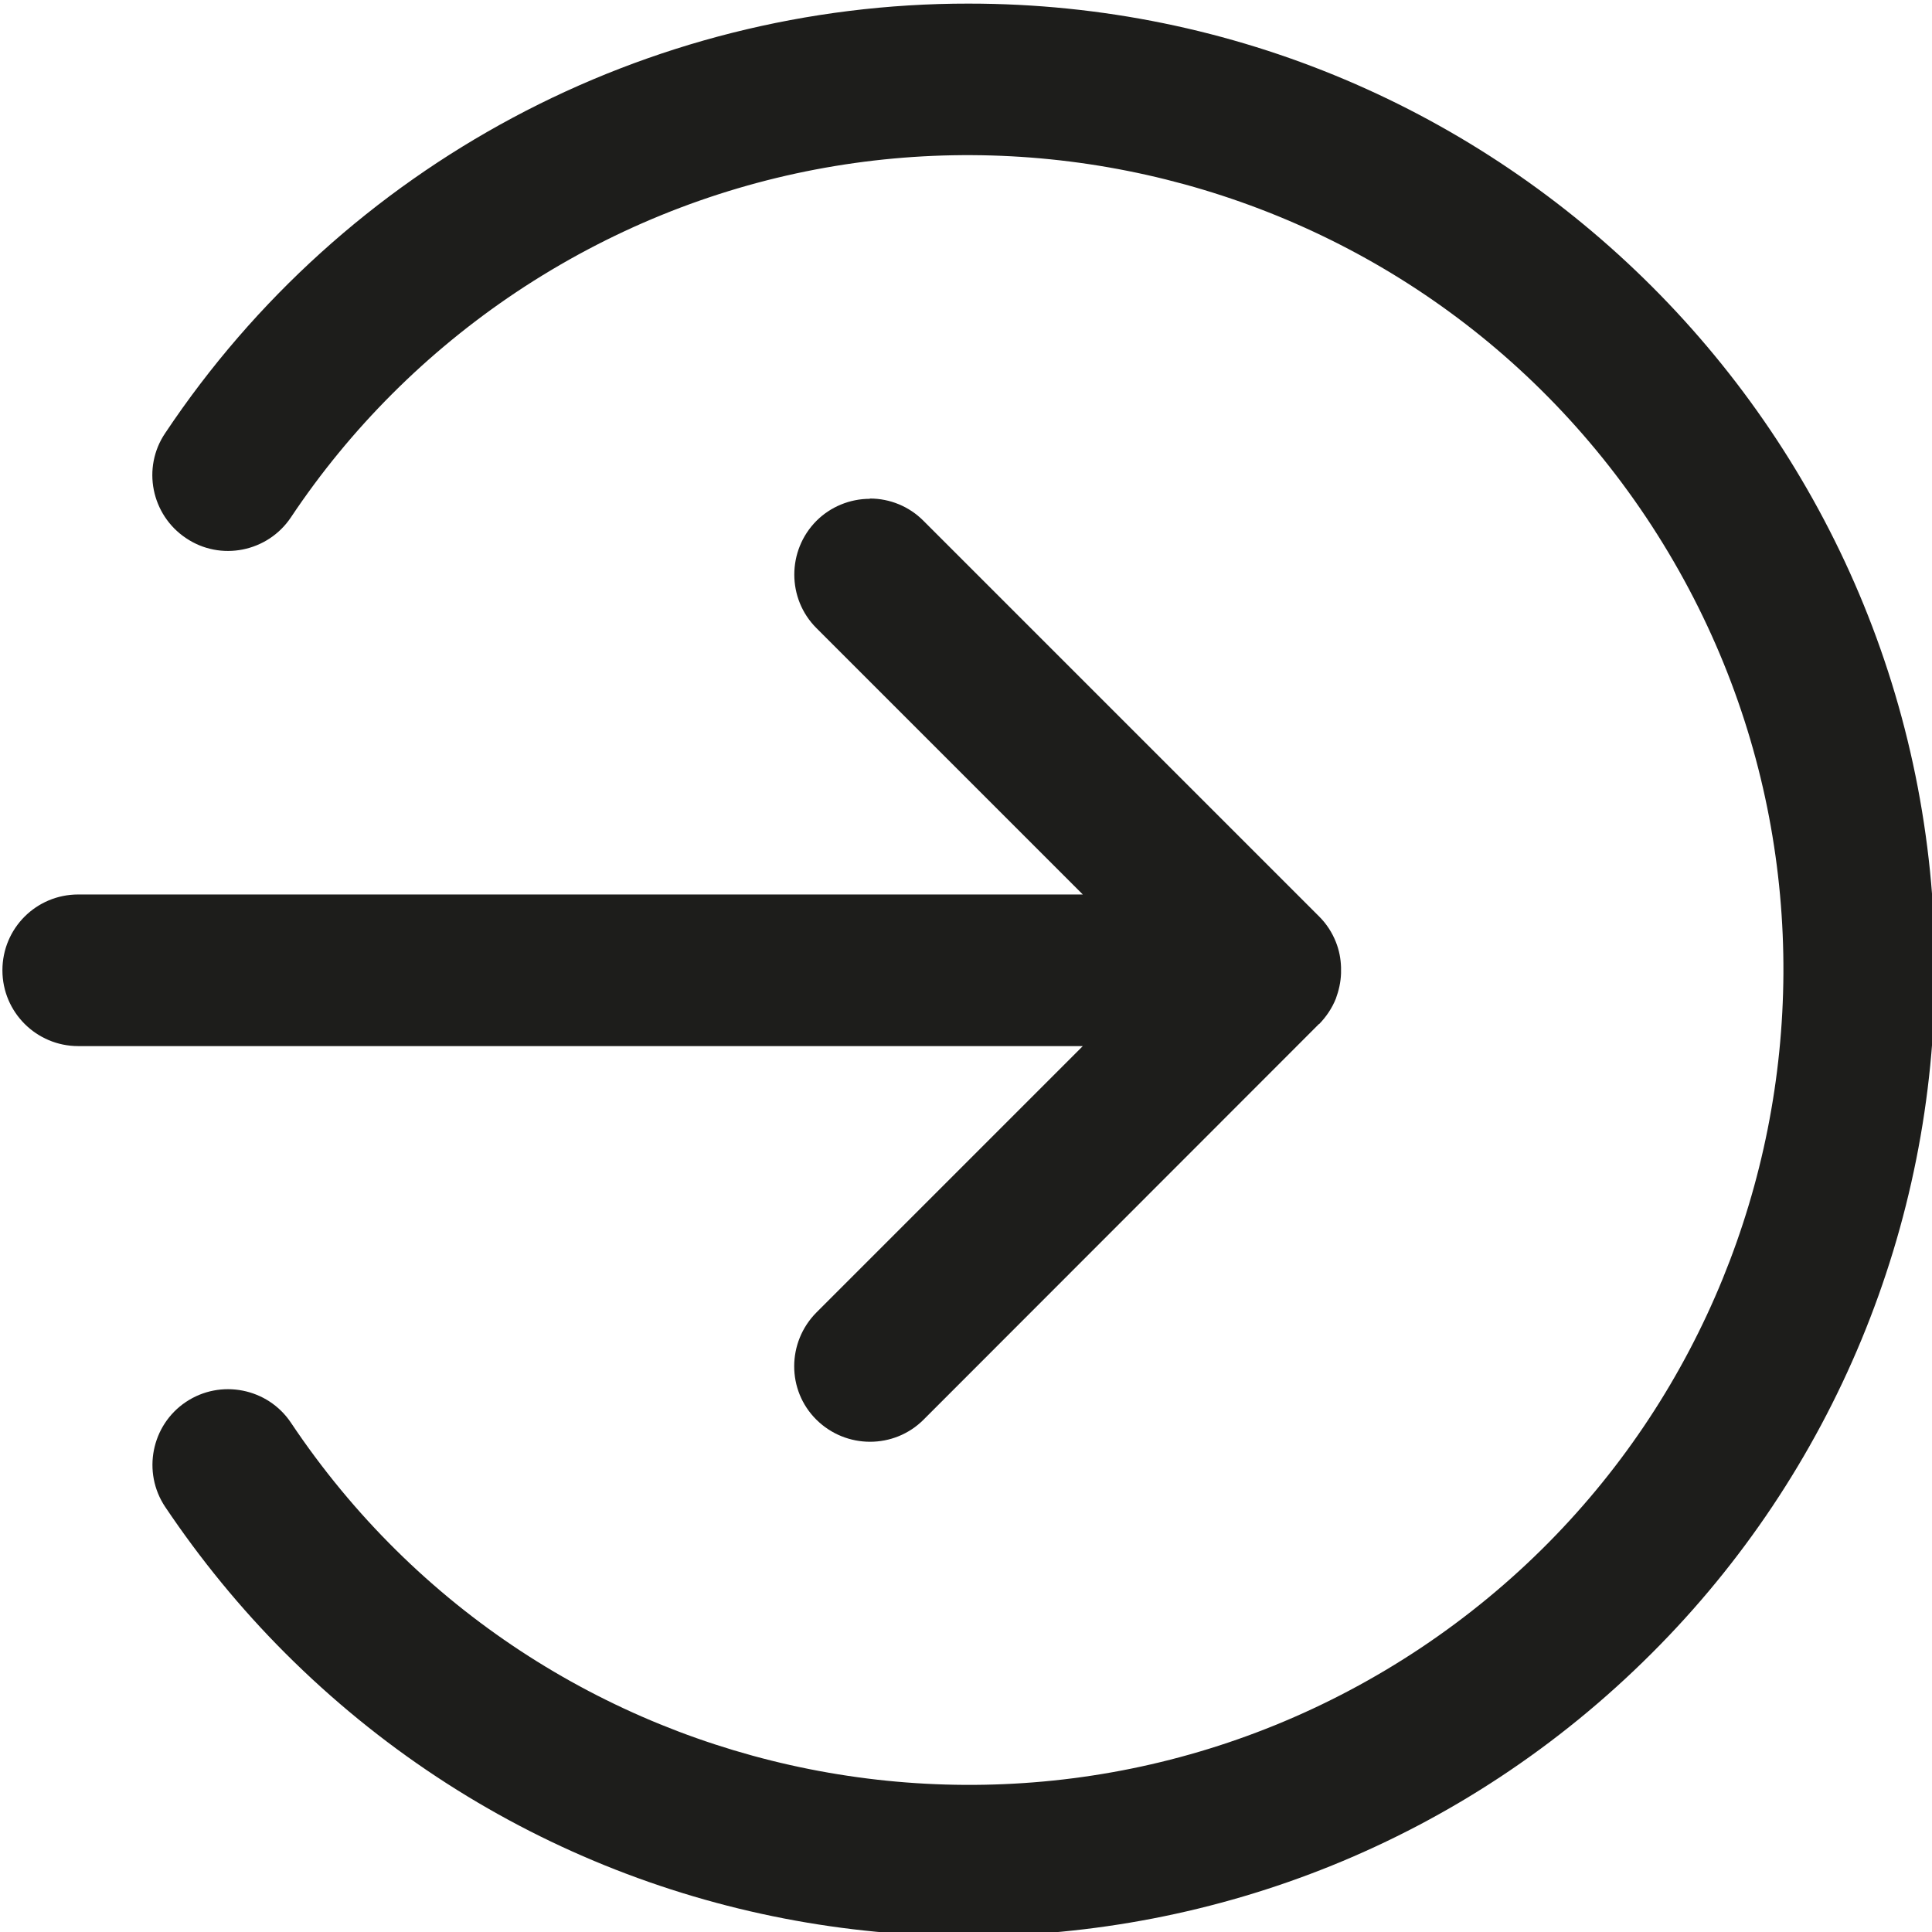 <?xml version="1.0" encoding="utf-8"?>
<svg version="1.1" viewBox="0 0 70 70" width="70px" height="70px" xmlns="http://www.w3.org/2000/svg">
  <defs>
    <style>
      .cls-1 {
        fill: none;
      }

      .cls-2 {
        fill-rule: evenodd;
      }

      .cls-2, .cls-3 {
        fill: #1d1d1b;
      }

      .cls-4 {
        clip-path: url(#clippath);
      }
    </style>
    <clipPath id="clippath">
      <rect class="cls-1" x="316.54" y="474.02" width="70.87" height="70.87"/>
    </clipPath>
  </defs>
  <g id="Laag_1">
    <g id="Group_108" transform="matrix(0.988, 0, 0, 0.988, -312.654, -468.201)">
      <g class="cls-4">
        <g id="Group_104">
          <path id="Path_202" class="cls-3" d="M351.98,474.02c19.57,0,35.44,15.87,35.43,35.44,0,9.4-3.73,18.41-10.38,25.05-13.84,13.84-36.28,13.84-50.12,0-1.64-1.64-3.11-3.44-4.4-5.36-.85-1.27-.51-3,.76-3.85,1.27-.85,3-.51,3.85.76,9.17,13.72,27.72,17.41,41.45,8.25,13.72-9.17,17.41-27.72,8.25-41.45-9.17-13.72-27.72-17.41-41.45-8.25-3.26,2.18-6.07,4.98-8.25,8.25-.85,1.27-2.58,1.62-3.85.76-1.27-.85-1.62-2.58-.76-3.85,6.57-9.85,17.63-15.76,29.47-15.75M348.35,492.17c.74,0,1.44.29,1.96.81l14.52,14.52c.27.27.47.58.61.93h0c.12.3.18.61.19.93v.22c-.01.32-.08.63-.19.93h0c-.14.35-.35.66-.61.93h-.01s-14.5,14.51-14.5,14.51c-1.08,1.08-2.84,1.08-3.93,0s-1.08-2.84,0-3.93l9.77-9.77h-36.84c-1.53,0-2.78-1.24-2.78-2.78s1.24-2.78,2.78-2.78h36.84l-9.77-9.77c-1.08-1.08-1.08-2.84,0-3.93.52-.52,1.23-.81,1.96-.81"/>
        </g>
      </g>
    </g>
  </g>
</svg>